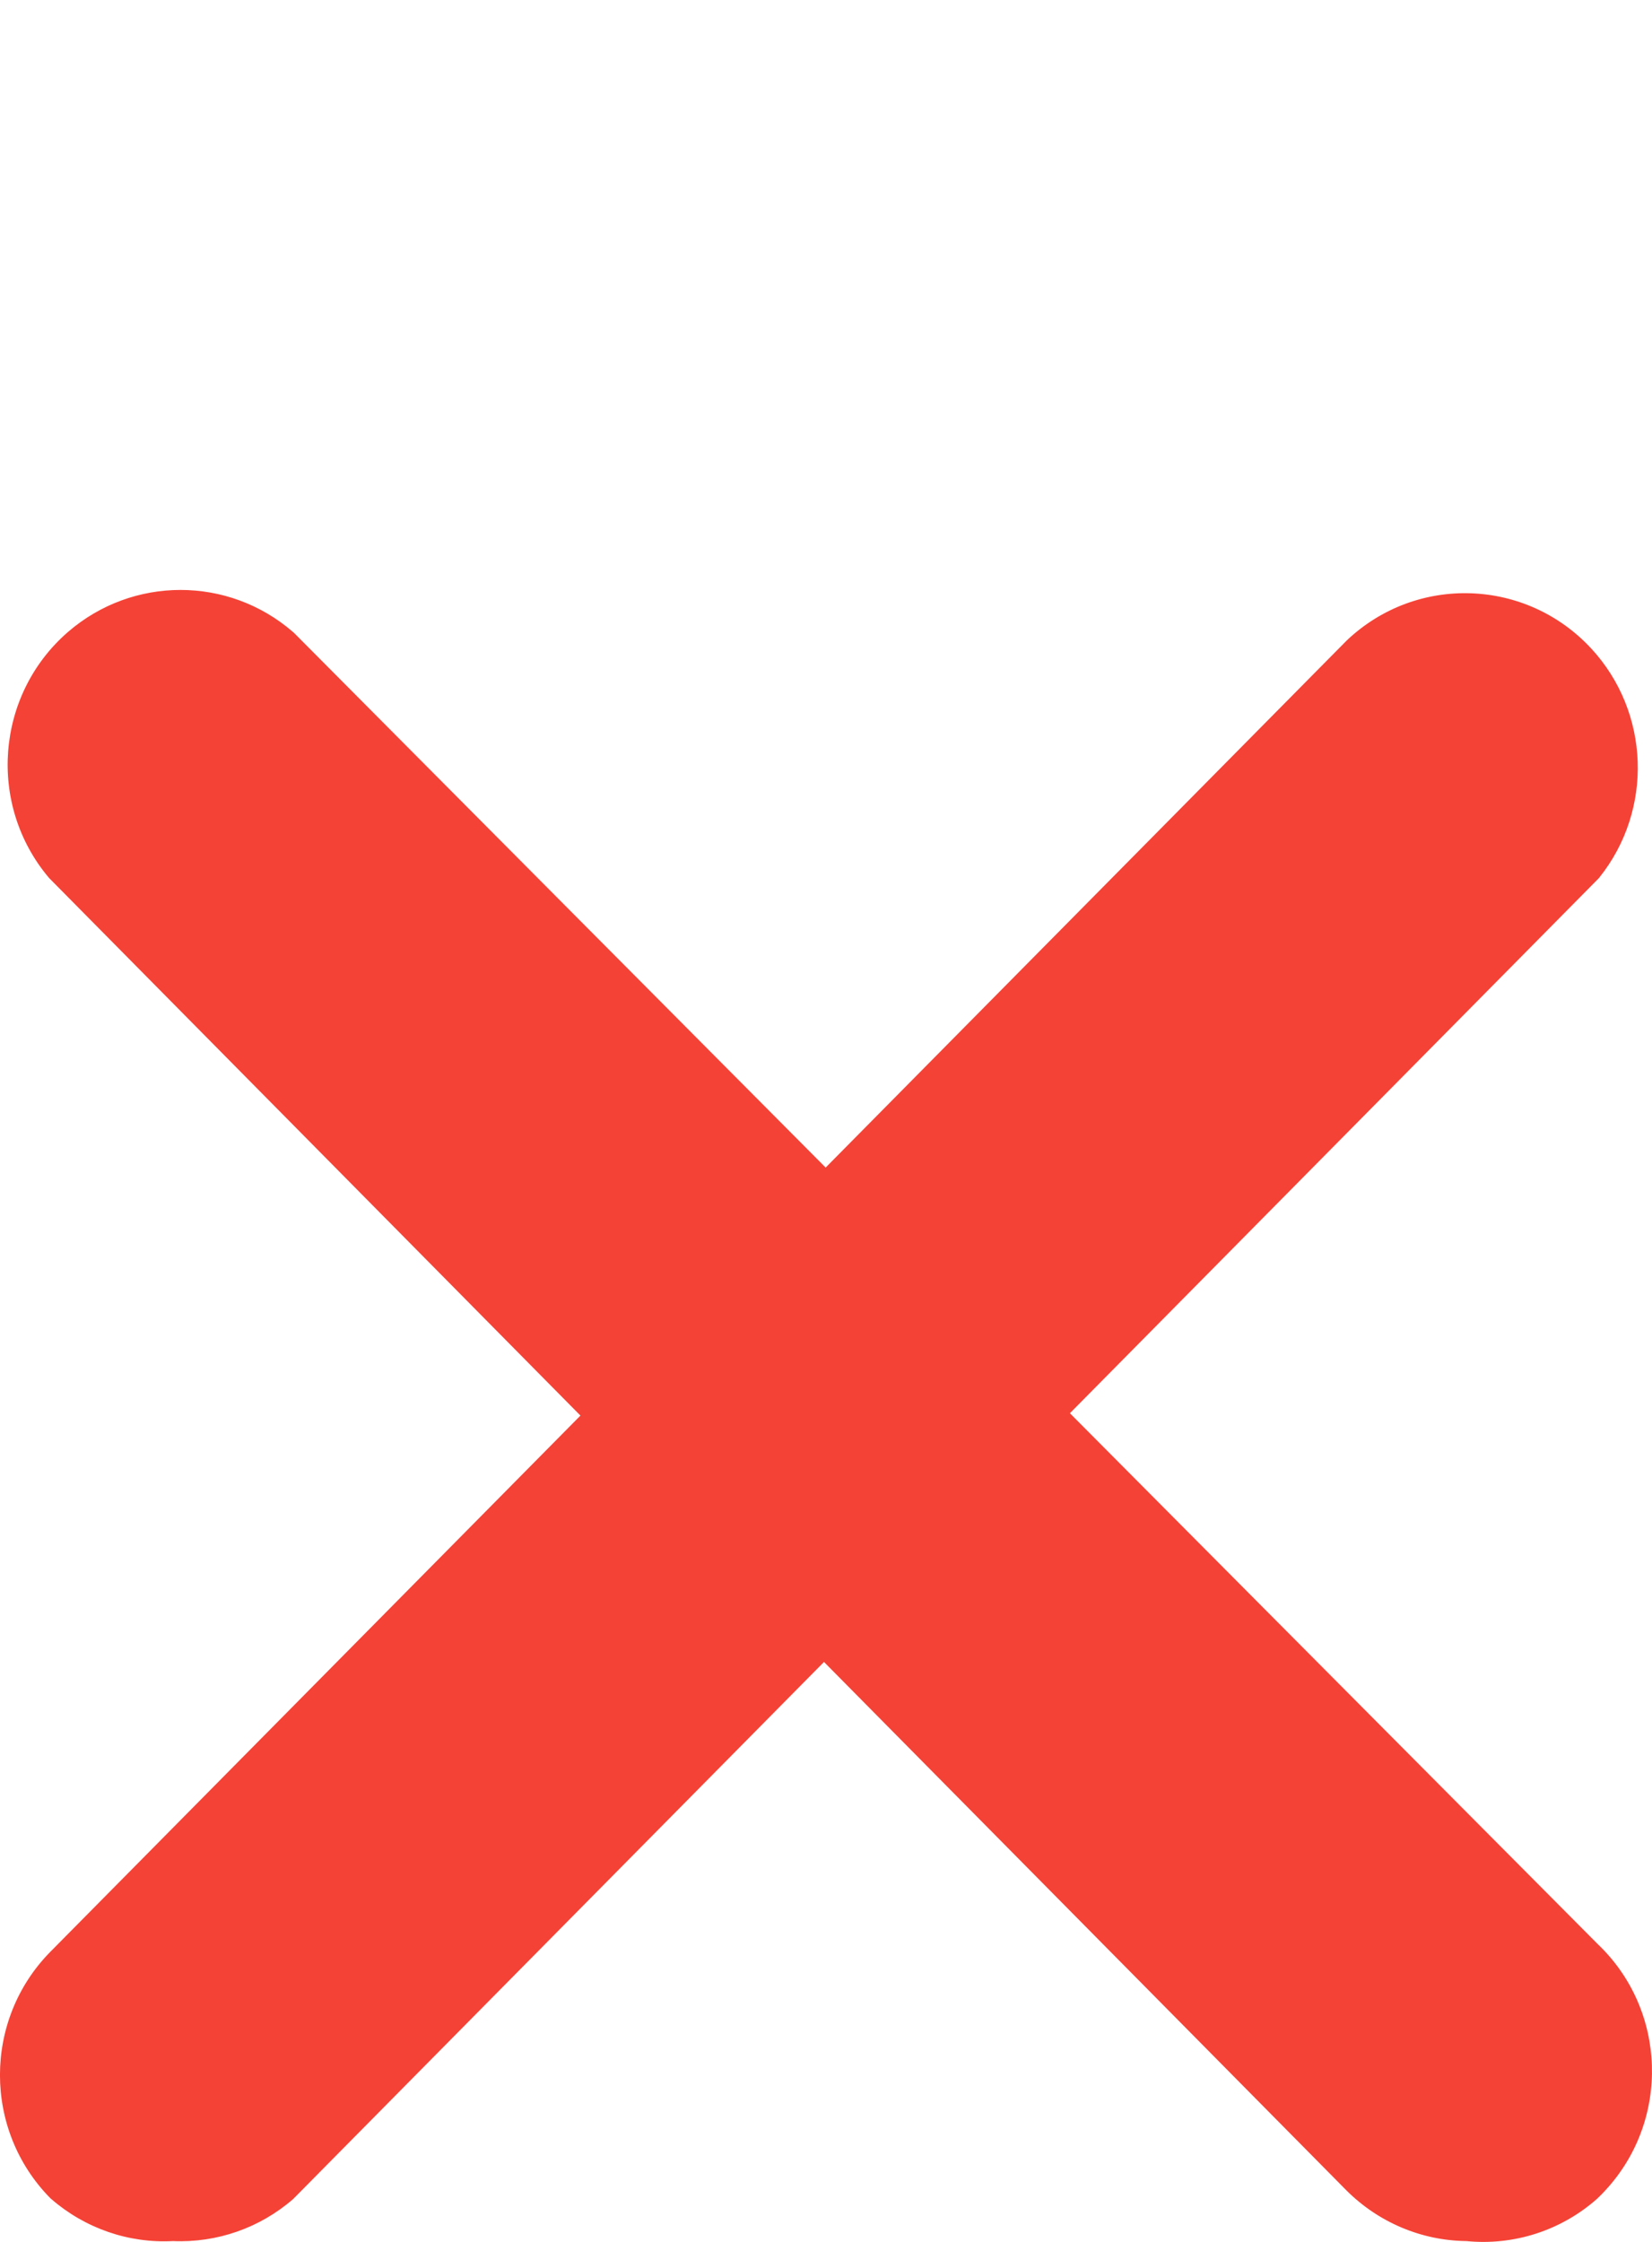 <svg width="14" height="19" viewBox="0 0 14 19" fill="none" xmlns="http://www.w3.org/2000/svg">
<path d="M2.483 5.356C1.935 4.881 1.125 4.881 0.576 5.356C-0.037 5.888 -0.109 6.821 0.416 7.441L4.919 11.997L0.425 16.543C-0.142 17.12 -0.142 18.051 0.425 18.628L0.435 18.637C0.721 18.885 1.09 19.013 1.466 18.993C1.838 19.009 2.202 18.882 2.484 18.637L6.983 14.085L11.41 18.563C11.681 18.834 12.046 18.989 12.427 18.993C12.829 19.033 13.229 18.904 13.533 18.636L13.537 18.632C13.561 18.61 13.583 18.587 13.605 18.563C14.156 17.967 14.127 17.034 13.539 16.475L9.067 11.977L13.547 7.445L13.553 7.438C14.013 6.864 13.984 6.036 13.485 5.496C12.932 4.899 12.004 4.868 11.414 5.427L6.997 9.895L2.493 5.365L2.483 5.356Z" fill="#F54236"/>
</svg>
